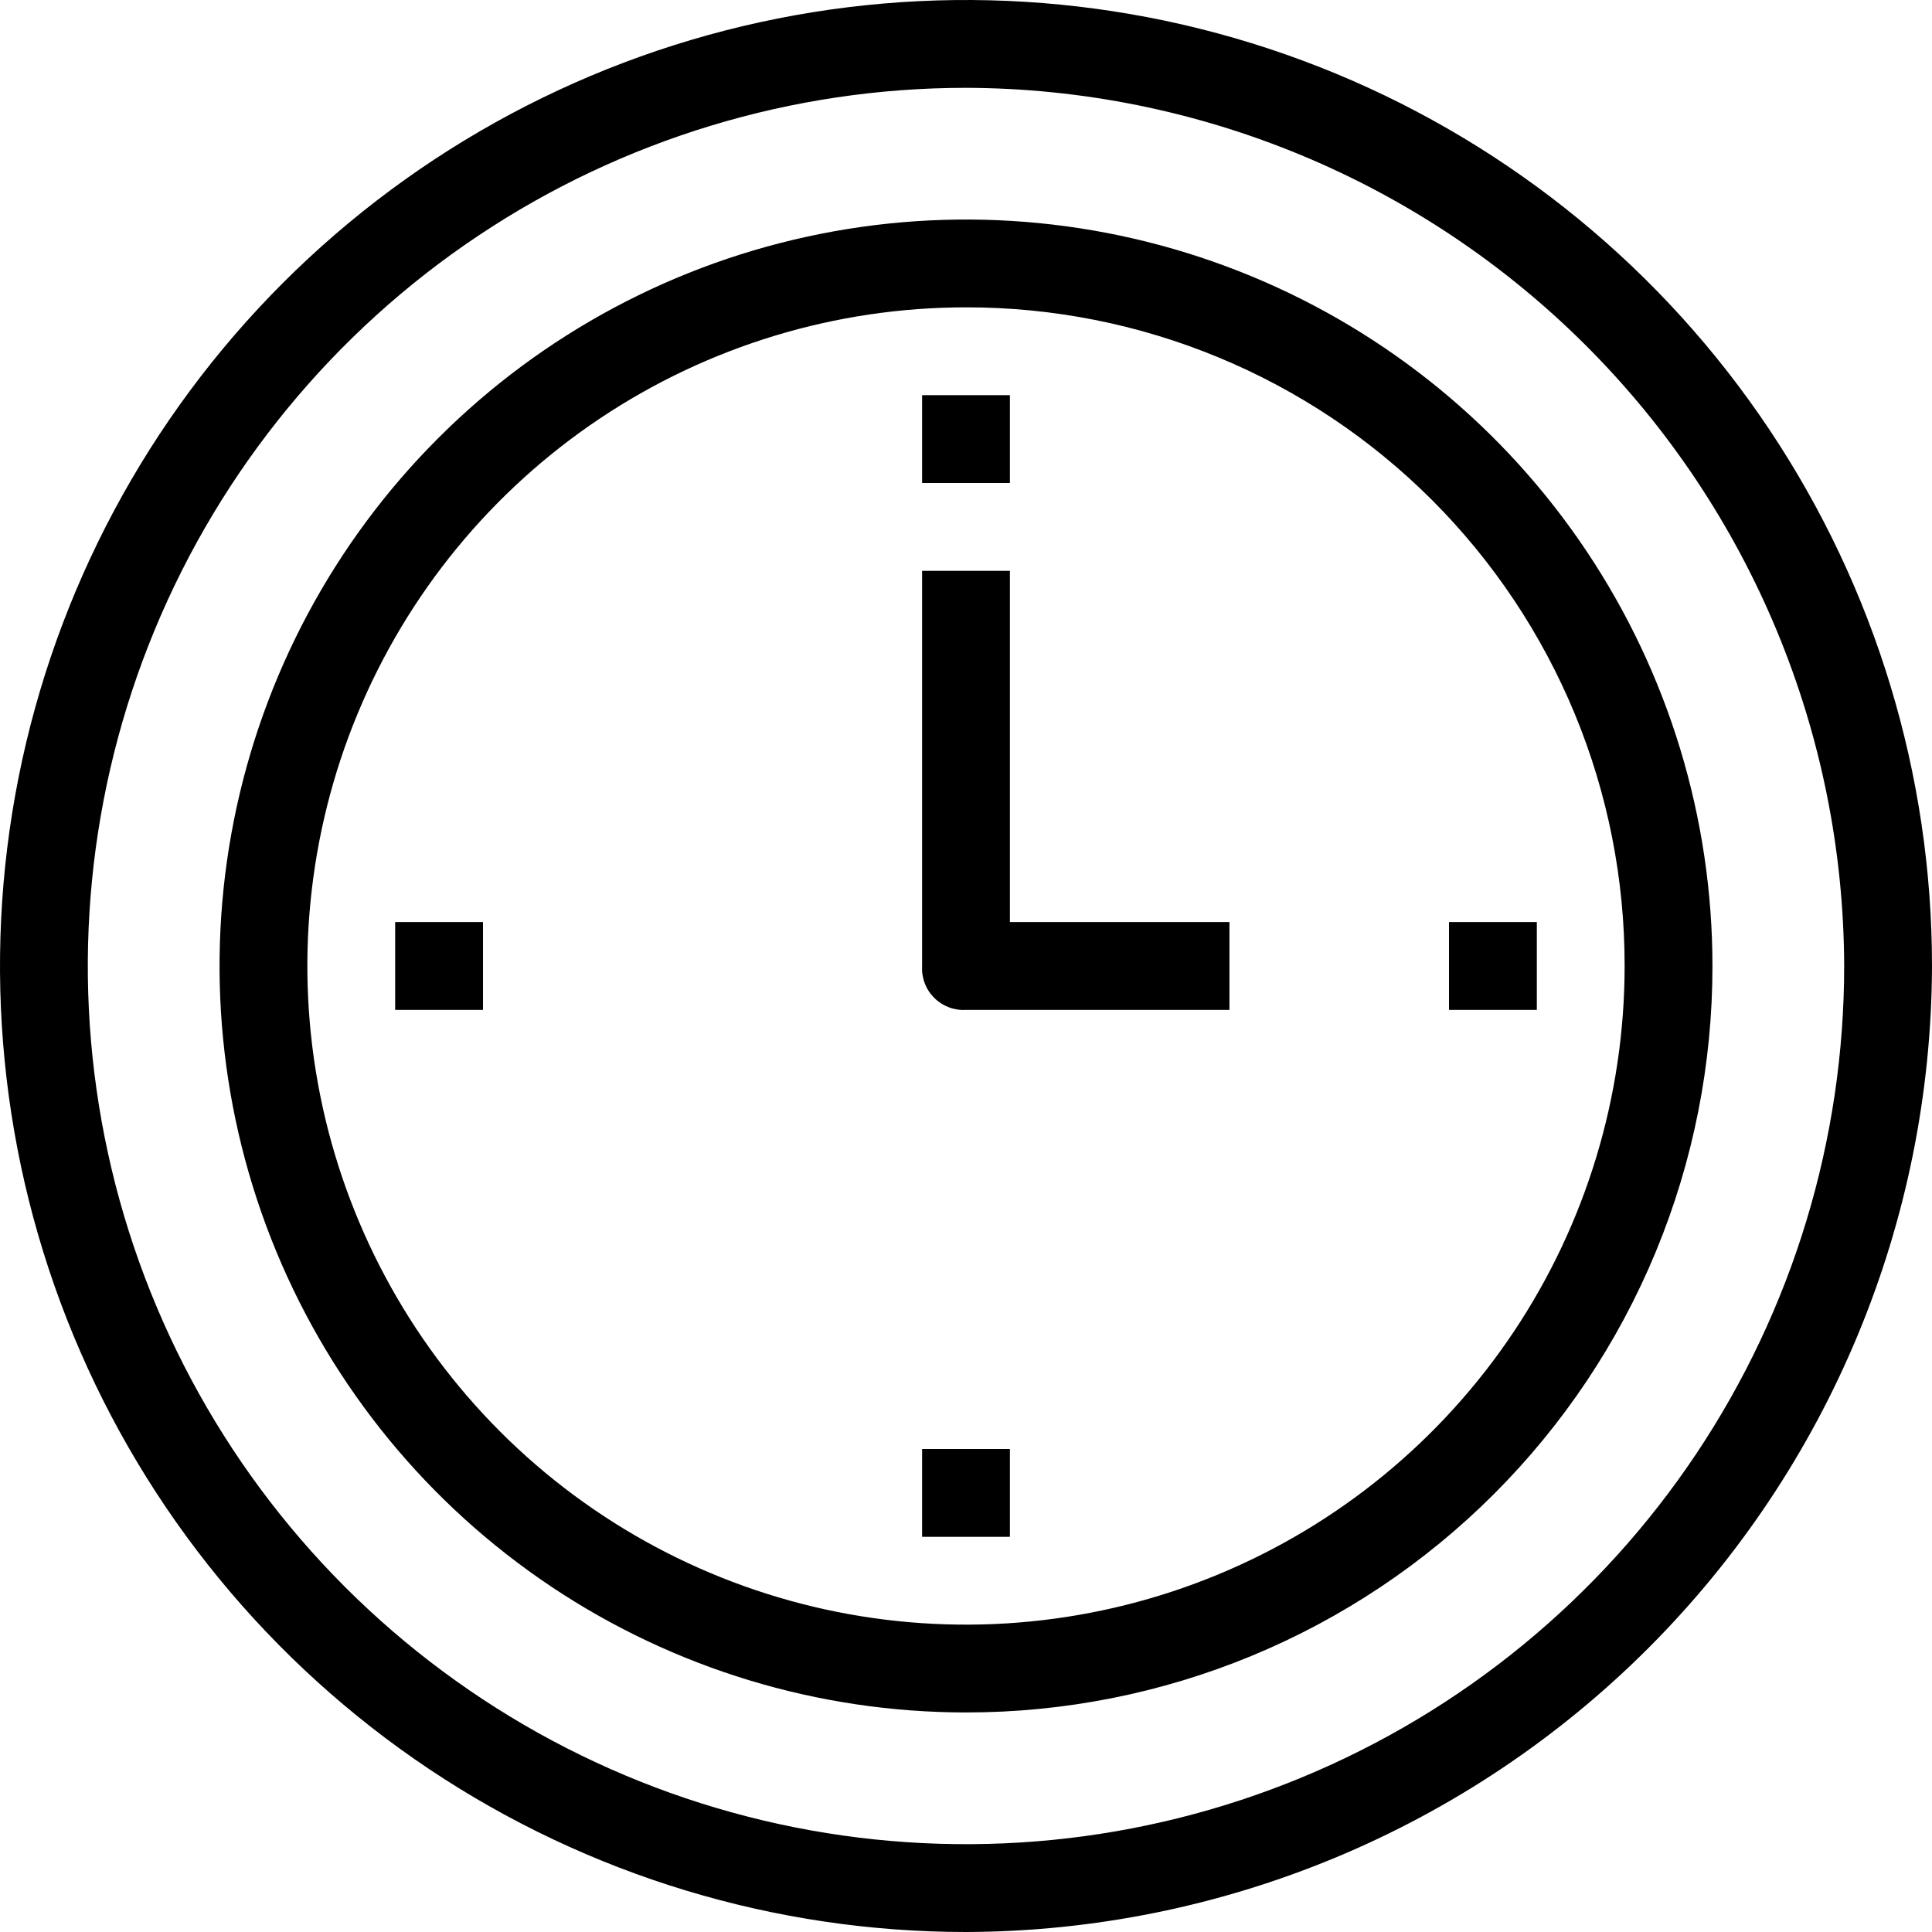 <svg width="50" height="50" viewBox="0 0 50 50" fill="none" xmlns="http://www.w3.org/2000/svg">
<g clip-path="url(#clip0_3928_3565)">
<g clip-path="url(#clip1_3928_3565)">
<path d="M25 50C20.055 50 15.222 48.534 11.111 45.787C7 43.04 3.795 39.135 1.903 34.567C0.011 29.999 -0.484 24.972 0.48 20.123C1.445 15.273 3.826 10.819 7.322 7.322C10.819 3.826 15.273 1.445 20.123 0.48C24.972 -0.484 29.999 0.011 34.567 1.903C39.135 3.795 43.04 7 45.787 11.111C48.534 15.222 50 20.055 50 25C49.98 31.624 47.34 37.972 42.656 42.656C37.972 47.34 31.624 49.98 25 50ZM25 2.273C20.505 2.273 16.111 3.606 12.373 6.103C8.636 8.6 5.723 12.15 4.003 16.303C2.283 20.456 1.832 25.025 2.709 29.434C3.586 33.843 5.751 37.892 8.929 41.071C12.108 44.249 16.157 46.414 20.566 47.291C24.975 48.167 29.544 47.718 33.697 45.997C37.85 44.277 41.4 41.364 43.897 37.627C46.394 33.889 47.727 29.495 47.727 25C47.71 18.978 45.309 13.207 41.051 8.949C36.793 4.691 31.022 2.29 25 2.273Z" fill="black"/>
<path d="M25 44.318C21.179 44.318 17.444 43.185 14.267 41.062C11.091 38.94 8.614 35.922 7.152 32.393C5.69 28.863 5.308 24.978 6.053 21.231C6.798 17.484 8.638 14.041 11.34 11.34C14.042 8.638 17.484 6.798 21.231 6.053C24.979 5.307 28.863 5.69 32.393 7.152C35.923 8.614 38.94 11.09 41.062 14.267C43.185 17.444 44.318 21.179 44.318 25C44.32 27.537 43.822 30.05 42.852 32.395C41.882 34.74 40.459 36.87 38.665 38.664C36.87 40.459 34.74 41.882 32.395 42.852C30.05 43.822 27.538 44.32 25 44.318ZM25 7.954C21.629 7.954 18.333 8.954 15.53 10.827C12.727 12.7 10.542 15.362 9.252 18.477C7.962 21.591 7.624 25.019 8.282 28.325C8.94 31.632 10.563 34.669 12.947 37.053C15.331 39.437 18.368 41.06 21.675 41.718C24.981 42.376 28.408 42.038 31.523 40.748C34.638 39.458 37.3 37.273 39.173 34.47C41.046 31.667 42.045 28.371 42.045 25C42.048 22.761 41.61 20.543 40.754 18.473C39.898 16.404 38.643 14.524 37.06 12.94C35.476 11.357 33.596 10.101 31.526 9.246C29.457 8.39 27.239 7.951 25 7.954Z" fill="black"/>
<path d="M26.136 10.227H23.864V12.5H26.136V10.227Z" fill="black"/>
<path d="M26.136 37.5H23.864V39.773H26.136V37.5Z" fill="black"/>
<path d="M39.773 23.863H37.5V26.136H39.773V23.863Z" fill="black"/>
<path d="M12.5 23.863H10.227V26.136H12.5V23.863Z" fill="black"/>
<path d="M31.818 26.136H25C24.848 26.145 24.697 26.122 24.555 26.068C24.413 26.014 24.284 25.931 24.176 25.823C24.069 25.716 23.985 25.587 23.932 25.445C23.878 25.303 23.855 25.151 23.864 25V14.773H26.136V23.863H31.818V26.136Z" fill="black"/>
</g>
</g>
<defs>
<clipPath id="clip0_3928_3565">
<rect width="50" height="50" fill="white"/>
</clipPath>
<clipPath id="clip1_3928_3565">
<rect width="50" height="50" fill="white"/>
</clipPath>
</defs>
</svg>
